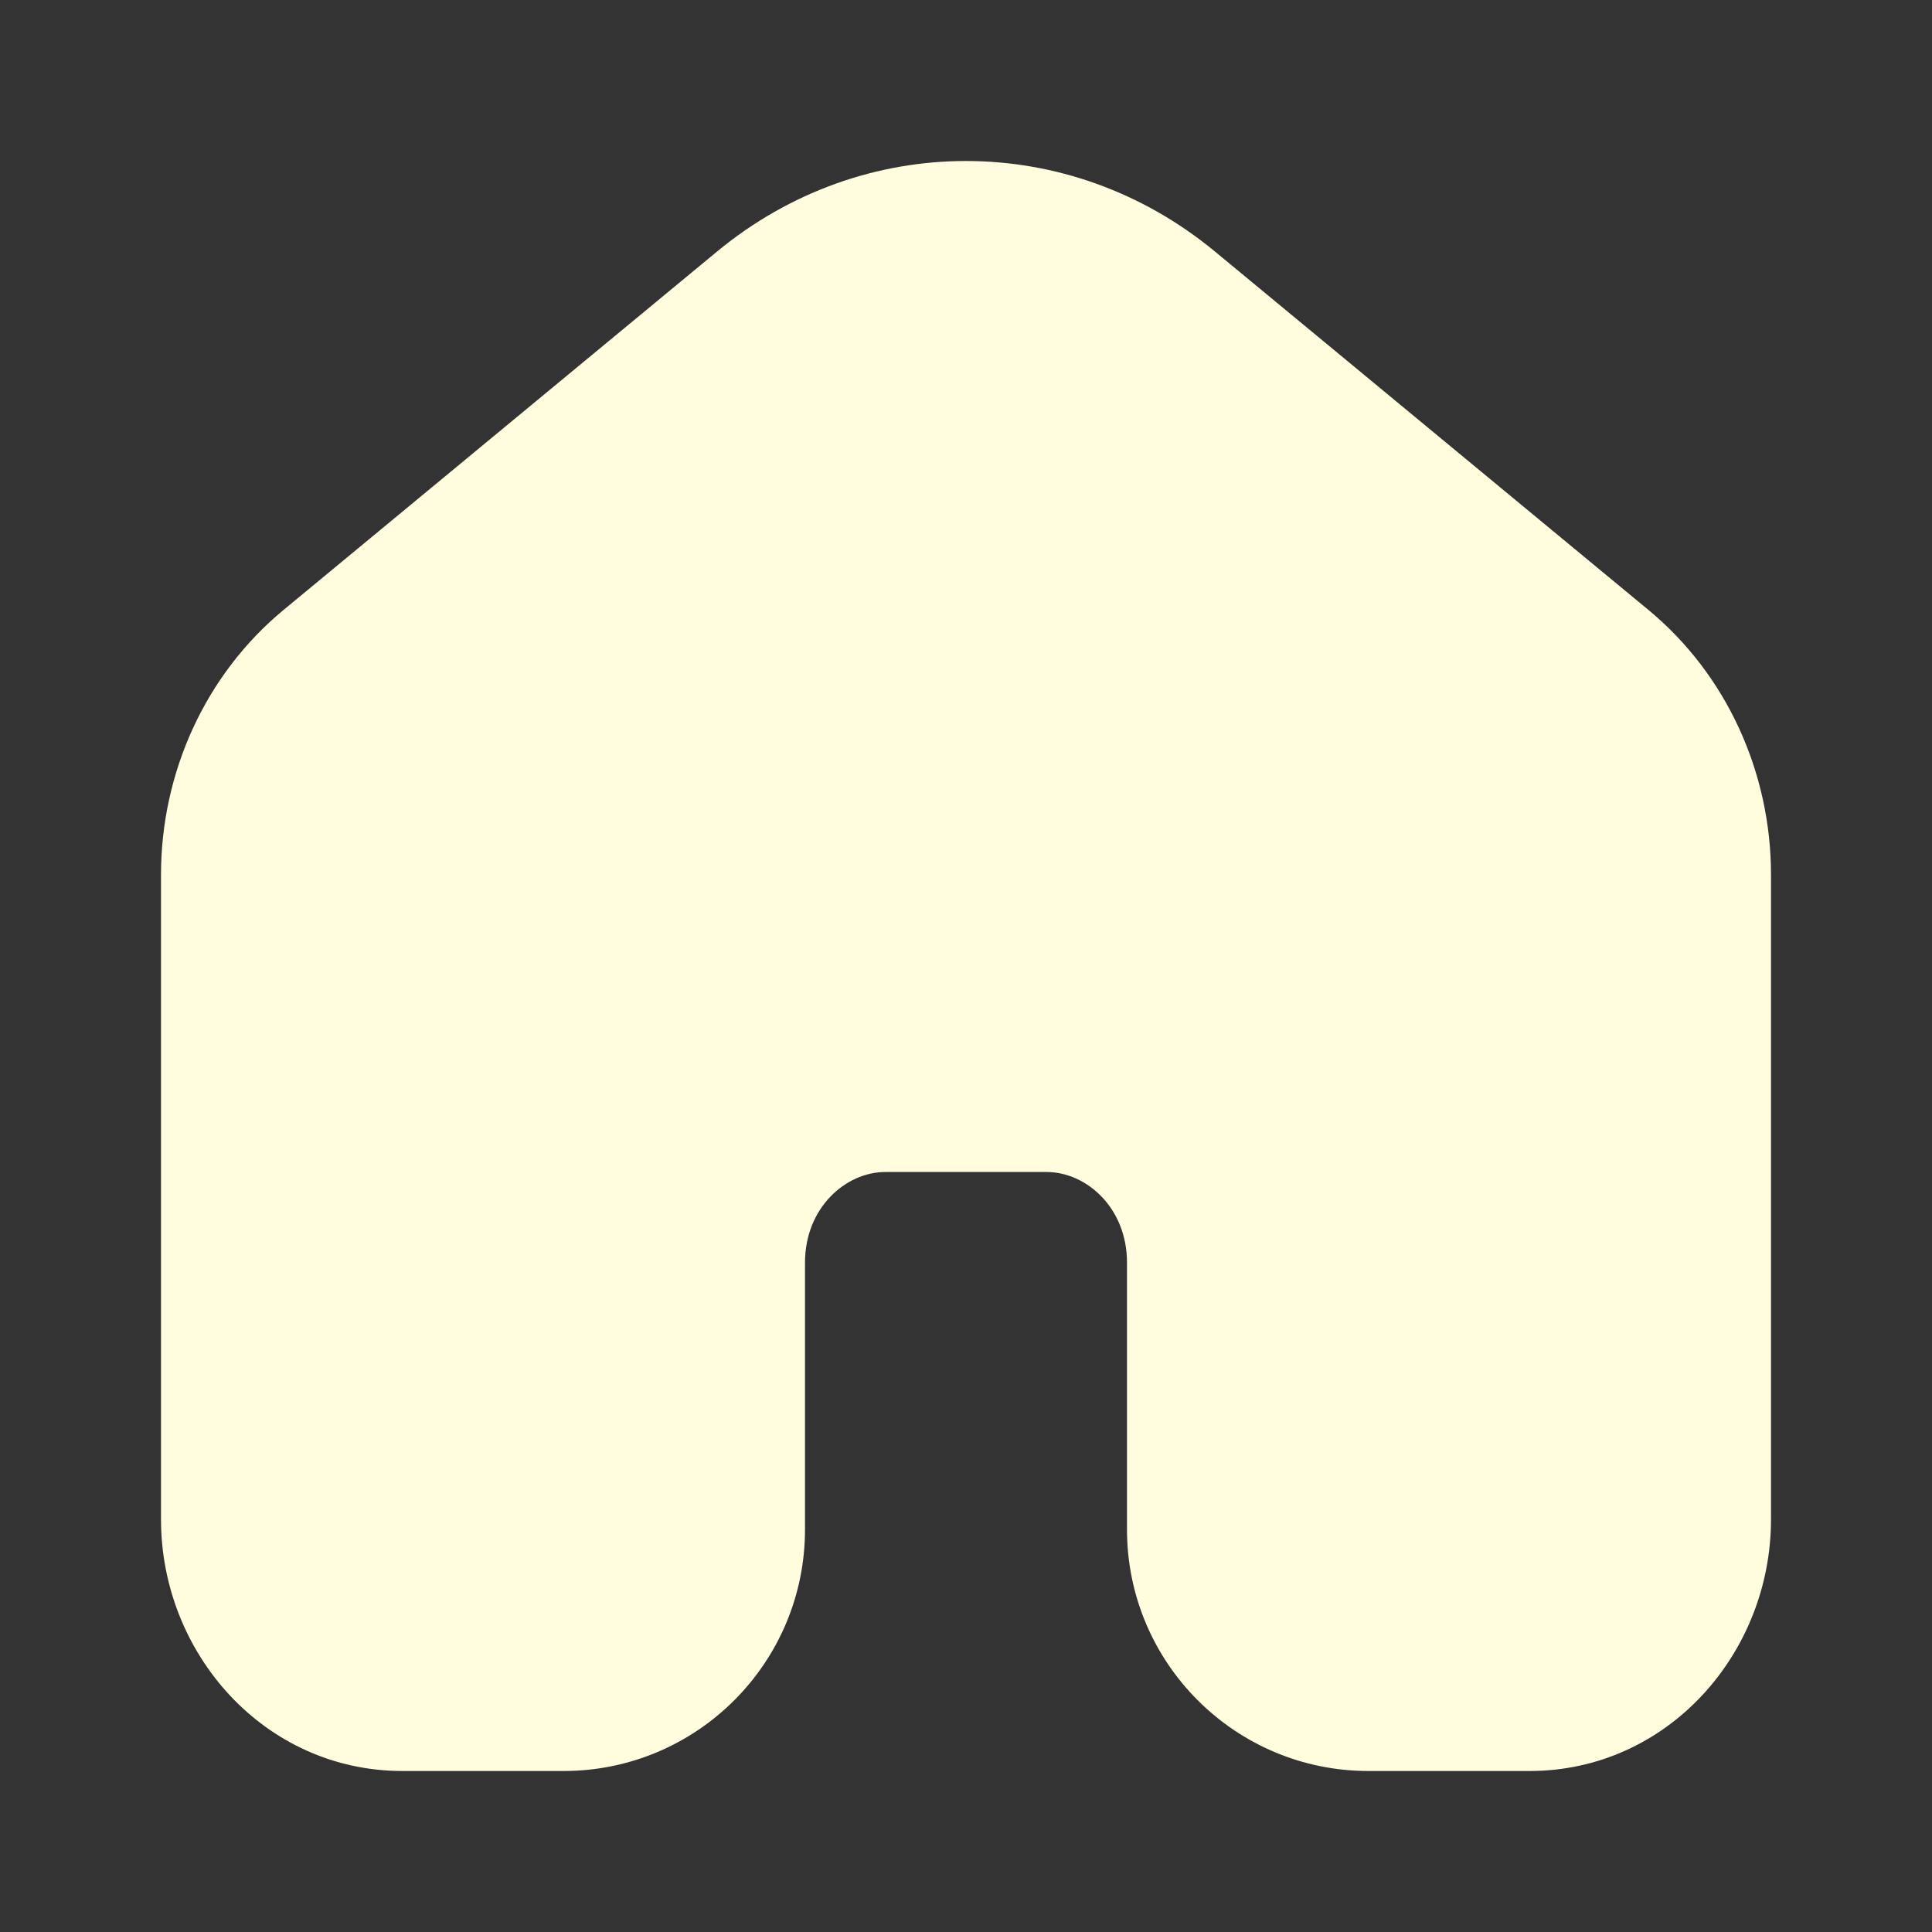 <?xml version="1.0" encoding="utf-8"?><!-- Uploaded to: SVG Repo, www.svgrepo.com, Generator: SVG Repo Mixer Tools -->
<svg width="800px" height="800px" viewBox="0 0 24 24" fill="none" xmlns="http://www.w3.org/2000/svg">
<rect x="0" y="0" width="24" height="24" fill="#333333" stroke="none"/>
<path fill-rule="evenodd" clip-rule="evenodd" d="M20.479 7.578L15.093 3.125C13.279 1.625 10.721 1.625 8.907 3.125L3.521 7.578C2.551 8.381 2 9.597 2 10.866V18.874C2 20.542 3.286 22 5 22H7C8.657 22 10 20.657 10 19V15.685C10 15.004 10.504 14.559 11 14.559H13C13.496 14.559 14 15.004 14 15.685V19C14 20.657 15.343 22 17 22H19C20.714 22 22 20.542 22 18.874V10.866C22 9.597 21.449 8.381 20.479 7.578Z" fill="#fffdde"/>
</svg>
